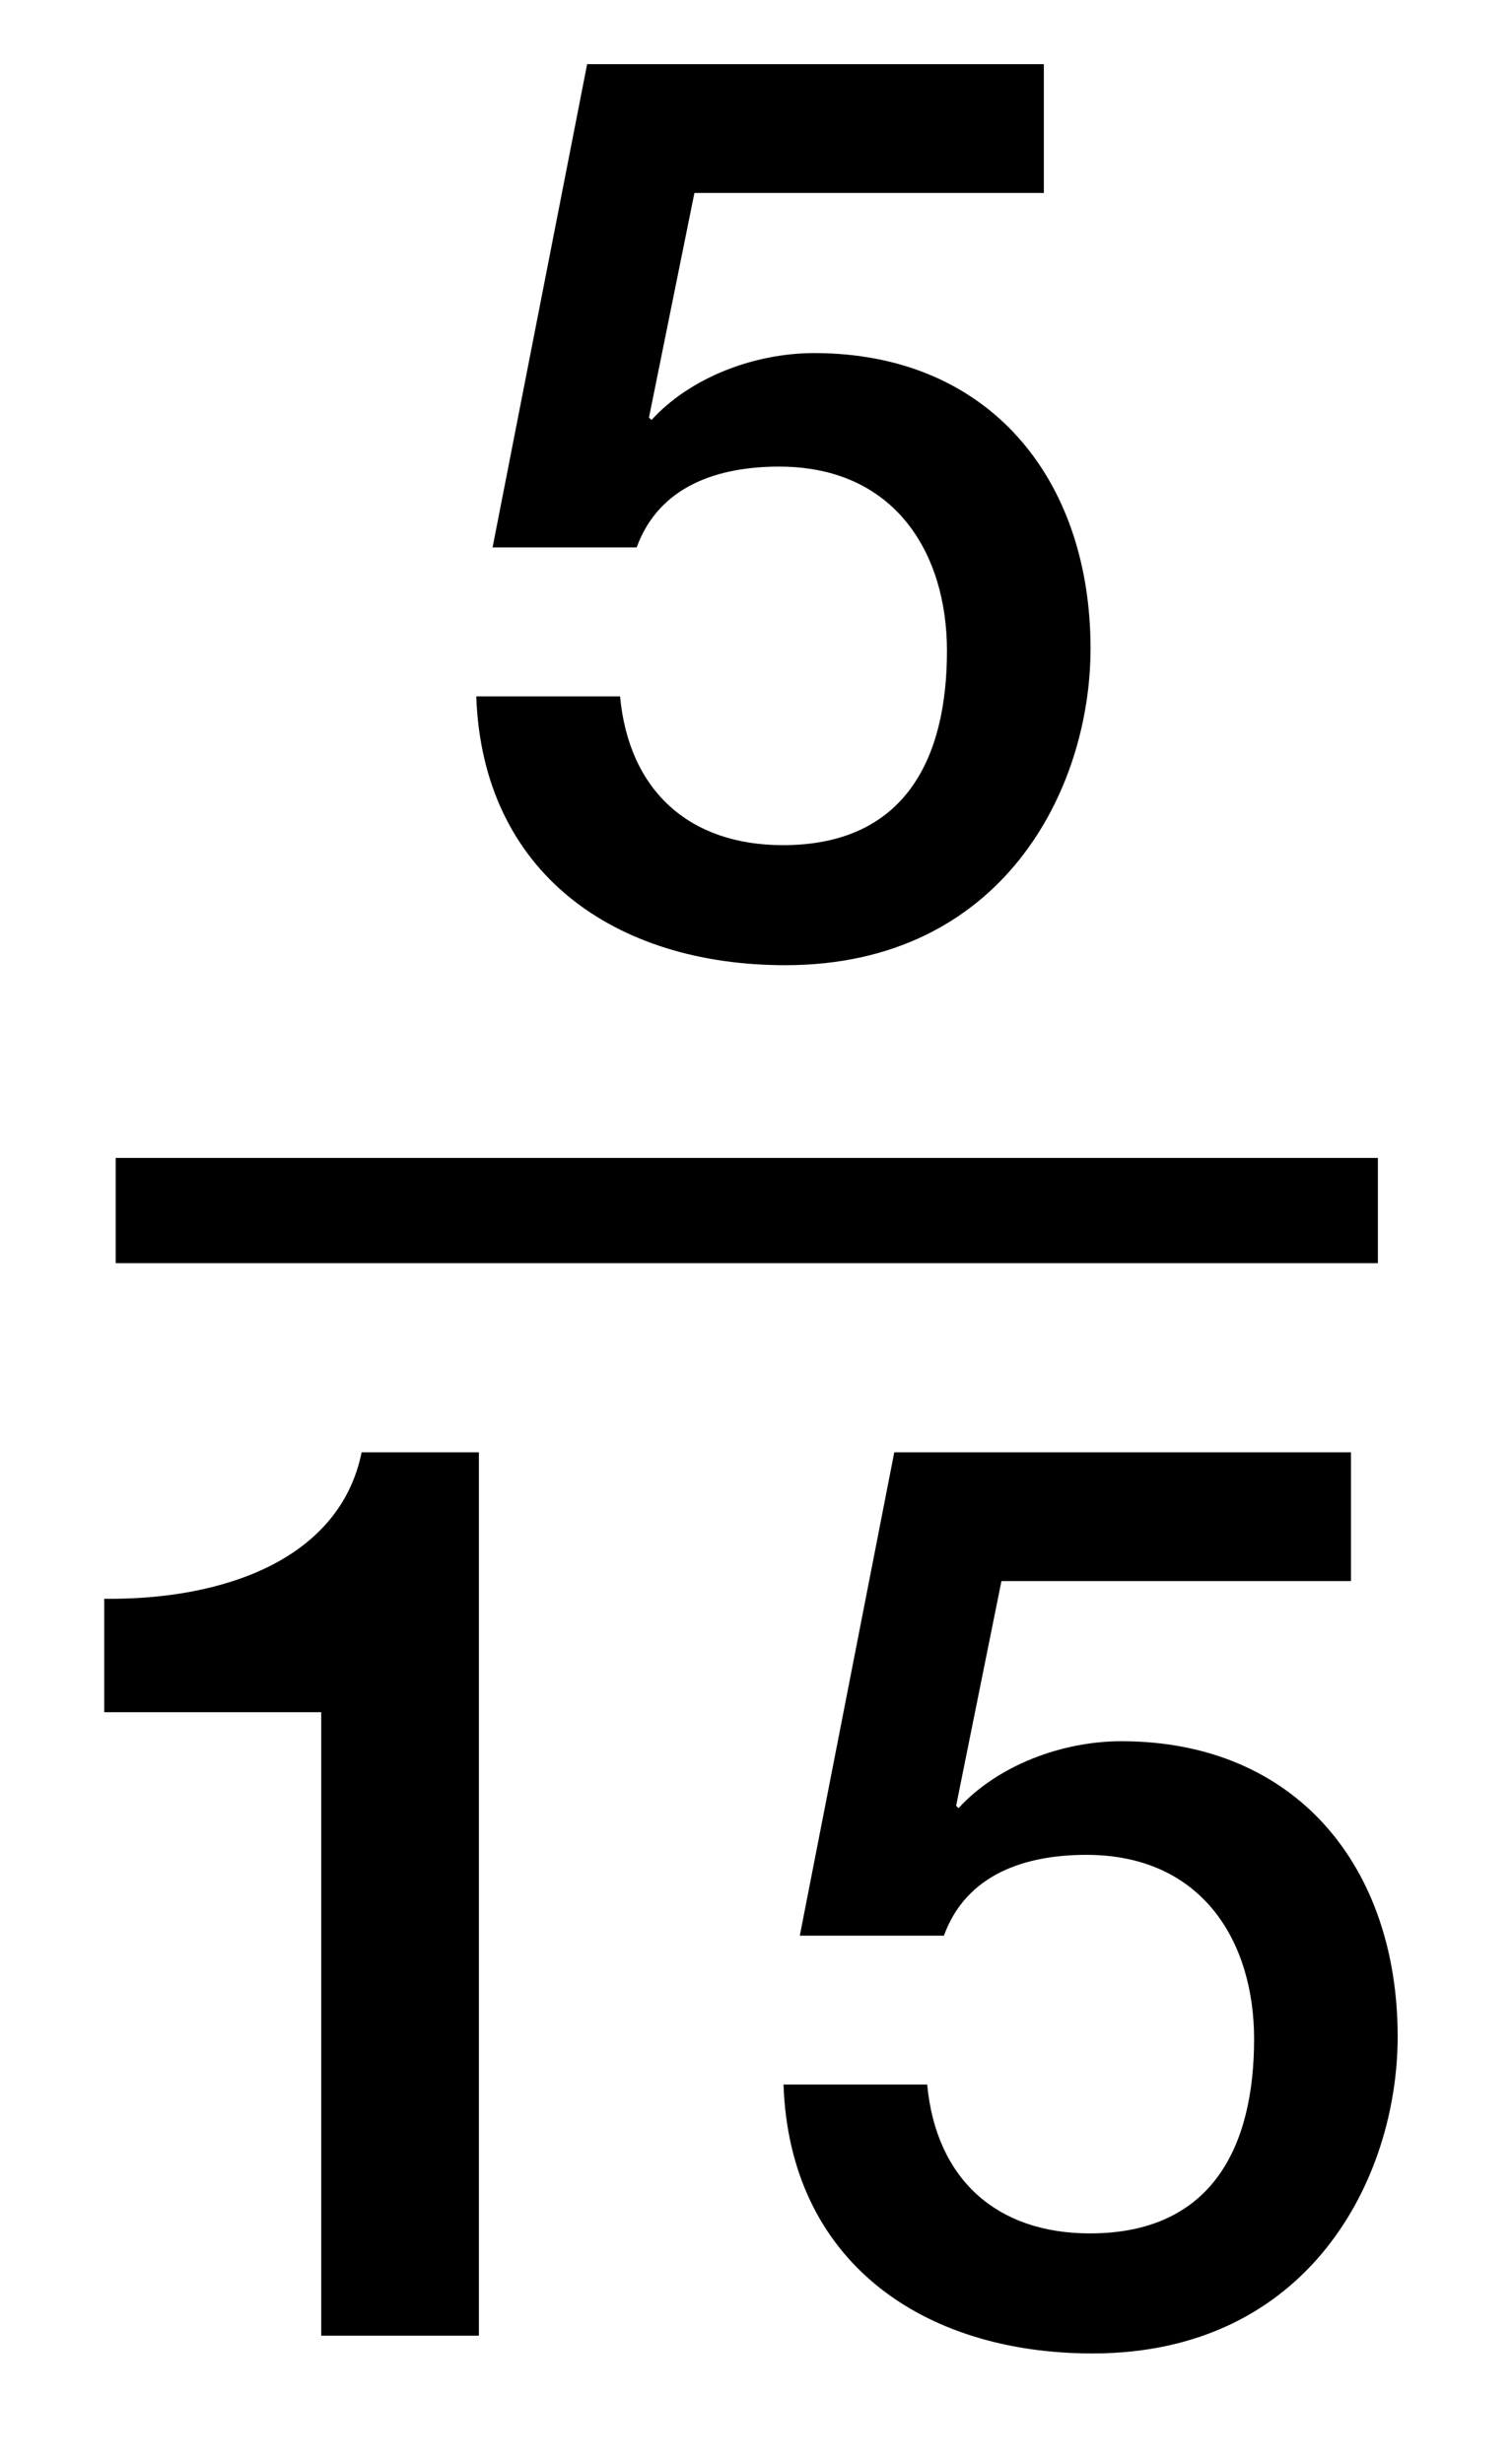 <?xml version="1.0" encoding="utf-8"?>
<!-- Generator: Adobe Illustrator 16.0.0, SVG Export Plug-In . SVG Version: 6.00 Build 0)  -->
<!DOCTYPE svg PUBLIC "-//W3C//DTD SVG 1.1//EN" "http://www.w3.org/Graphics/SVG/1.1/DTD/svg11.dtd">
<svg version="1.1" id="Layer_1" xmlns:x="http://ns.adobe.com/Extensibility/1.0/" xmlns:i="http://ns.adobe.com/AdobeIllustrator/10.0/" xmlns:graph="http://ns.adobe.com/Graphs/1.0/"
	 xmlns="http://www.w3.org/2000/svg" xmlns:xlink="http://www.w3.org/1999/xlink" x="0px" y="0px" width="14.375px"
	 height="23.417px" viewBox="0 0 14.375 23.417" enable-background="new 0 0 14.375 23.417" xml:space="preserve">
<g>
	<path d="M0.991,15.196c1.151,0.013,2.243-0.384,2.447-1.392h1.115v8.396H3.054v-5.926H0.991V15.196z"/>
	<path d="M8.502,13.804h4.342v1.224H9.521L9.09,17.164l0.023,0.022c0.373-0.407,0.984-0.636,1.548-0.636
		c1.667,0,2.627,1.201,2.627,2.807c0,1.344-0.84,3.012-2.901,3.012c-1.619,0-2.88-0.877-2.938-2.556h1.366
		c0.084,0.899,0.66,1.415,1.547,1.415c1.164,0,1.561-0.827,1.561-1.848c0-0.924-0.492-1.75-1.595-1.75
		c-0.576,0-1.14,0.18-1.354,0.768h-1.37L8.502,13.804z"/>
</g>
<line fill="none" stroke="#000000" stroke-miterlimit="10" x1="1.1" y1="11.506" x2="13.1" y2="11.506"/>
<g>
	<path d="M5.582,0.61h4.342v1.224H6.602L6.17,3.969l0.024,0.023c0.372-0.408,0.983-0.636,1.547-0.636
		c1.666,0,2.627,1.199,2.627,2.808c0,1.342-0.84,3.01-2.902,3.01c-1.619,0-2.879-0.875-2.938-2.555h1.367
		c0.084,0.898,0.66,1.414,1.548,1.414c1.164,0,1.56-0.826,1.56-1.847c0-0.924-0.492-1.751-1.595-1.751
		c-0.577,0-1.141,0.18-1.355,0.768H4.683L5.582,0.61z"/>
</g>
</svg>
